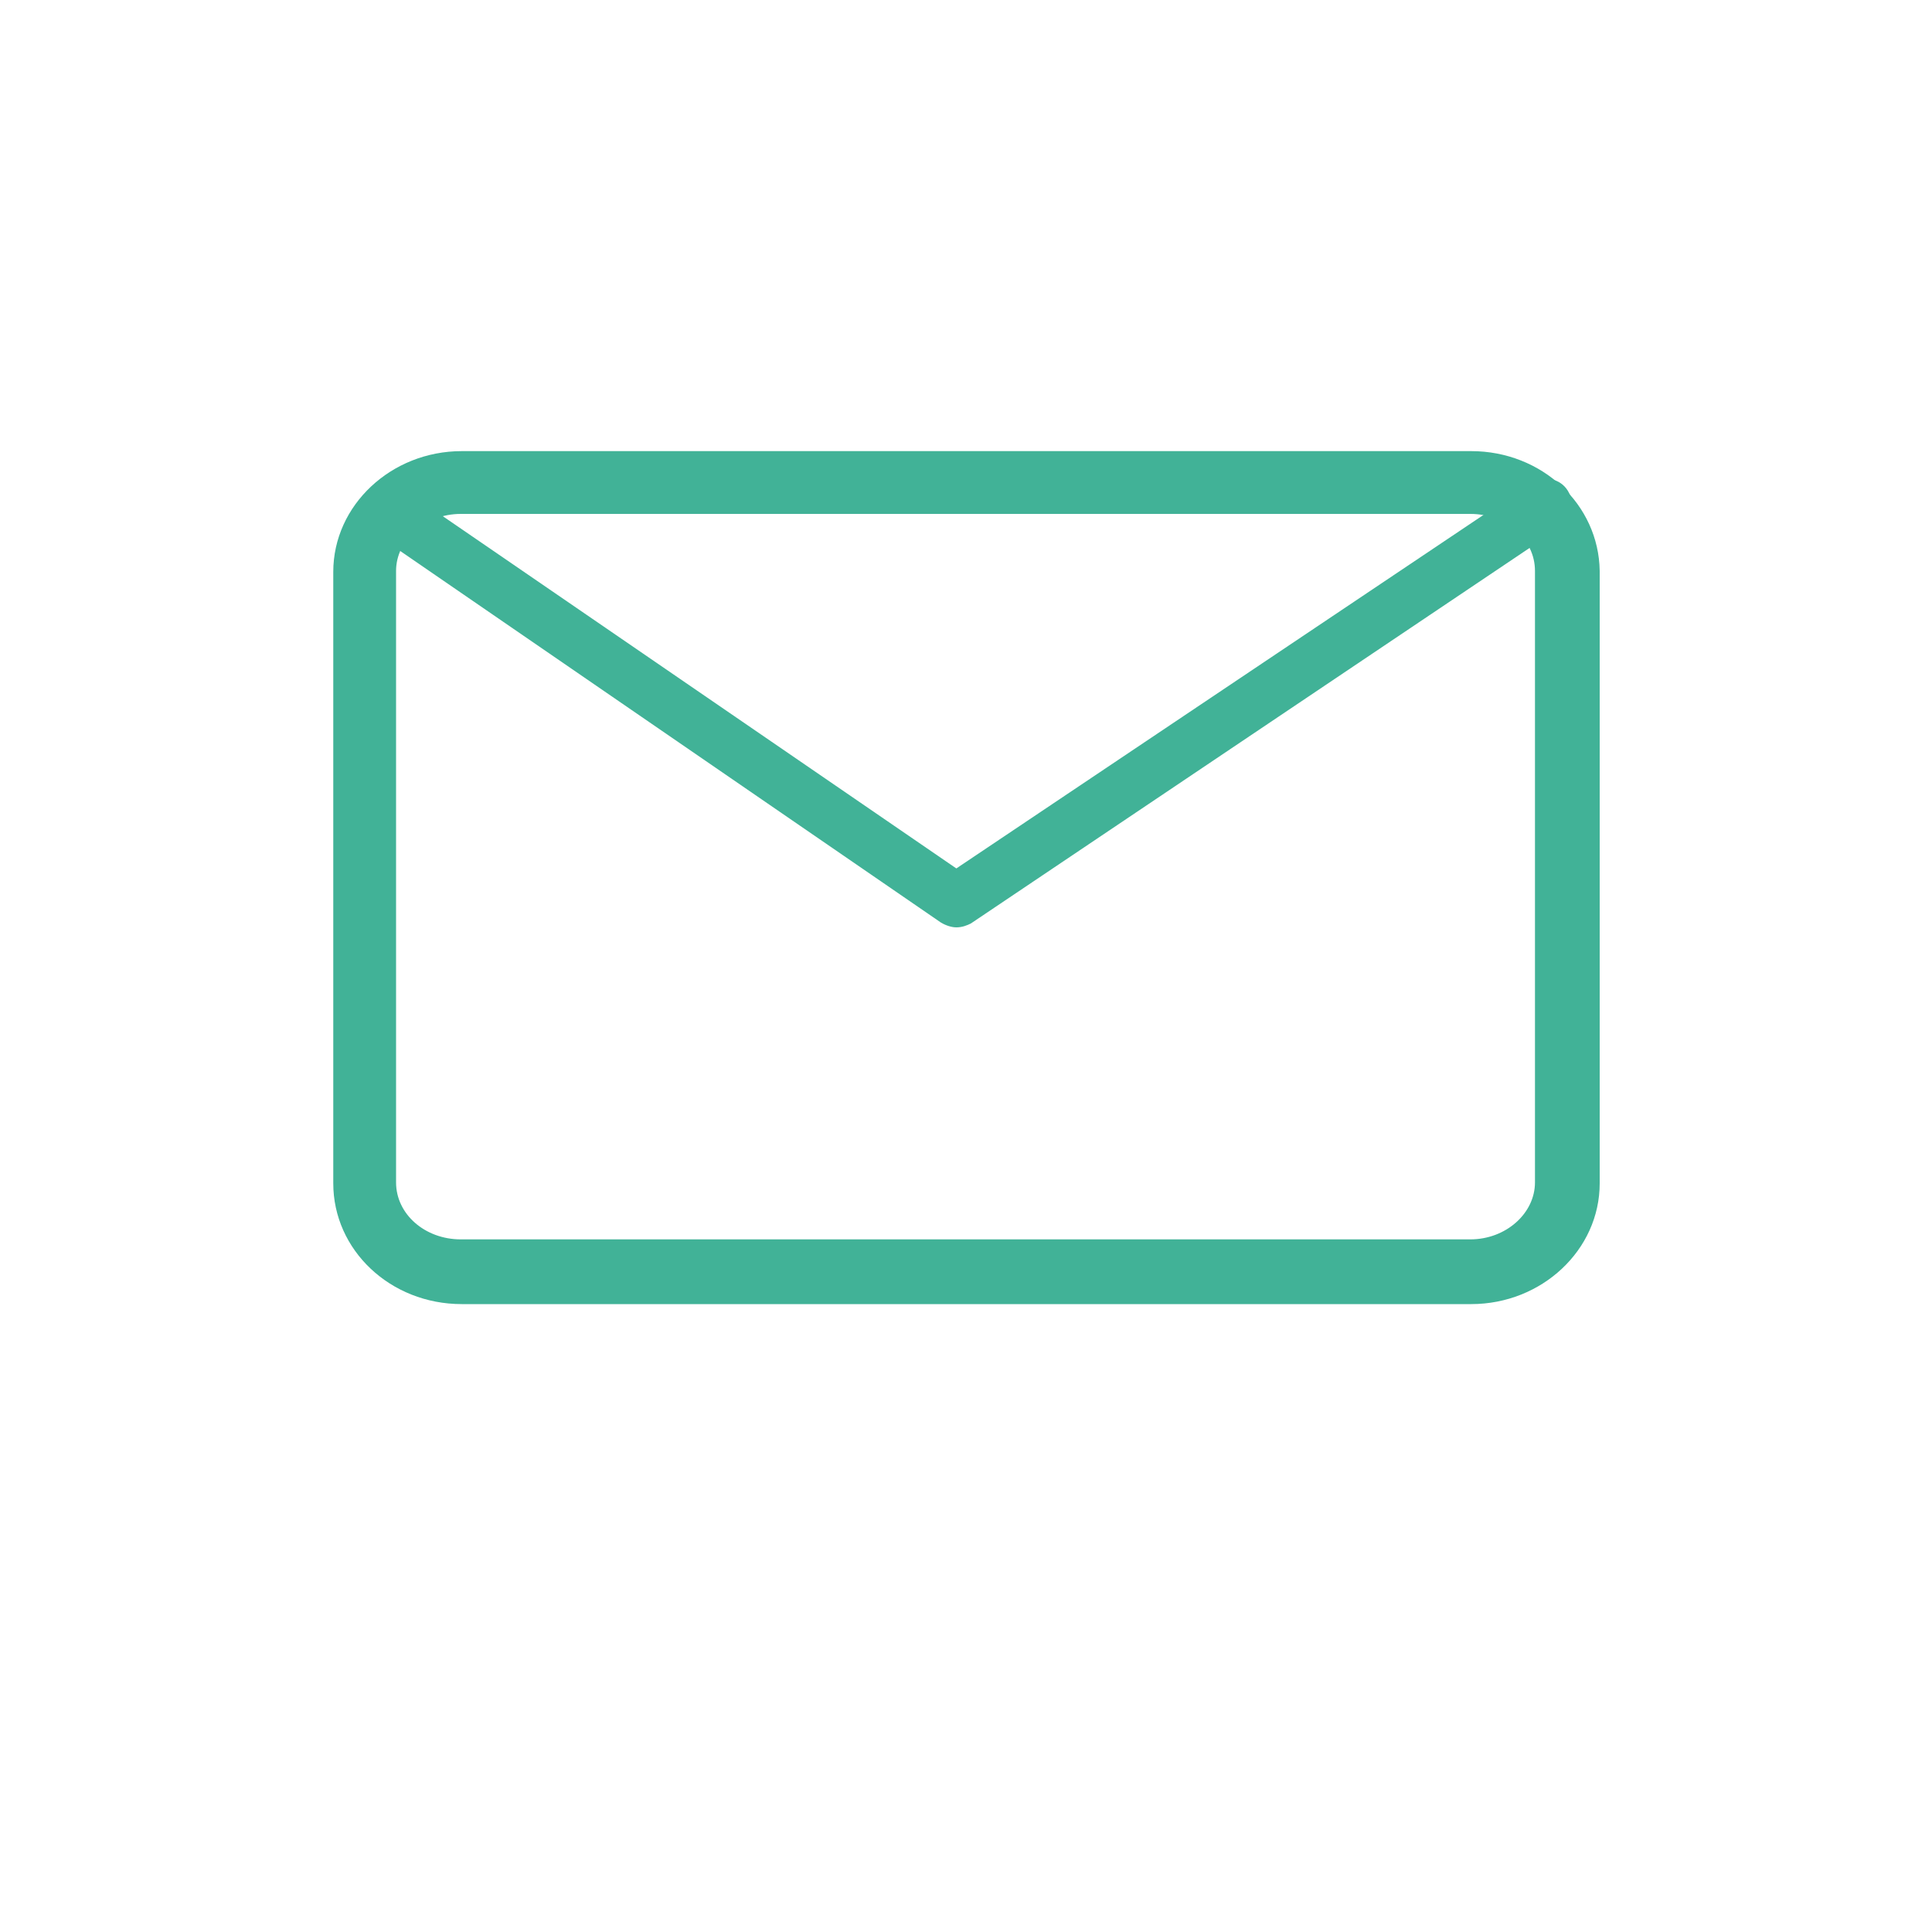 <?xml version="1.0" encoding="utf-8"?>
<!-- Generator: Adobe Illustrator 26.1.0, SVG Export Plug-In . SVG Version: 6.00 Build 0)  -->
<svg version="1.1" id="Laag_1" xmlns="http://www.w3.org/2000/svg" xmlns:xlink="http://www.w3.org/1999/xlink" x="0px" y="0px"
	 viewBox="0 0 200 200" style="enable-background:new 0 0 200 200;" xml:space="preserve">
<style type="text/css">
	.st0{fill:#41b297;}
</style>
<path class="st0" d="M152.3,46.7H47.8c-7.3,0-13.3,5.6-13.3,12.5v36.3v3.1v23.9c0,6.9,5.9,12.5,13.3,12.5h104.5
	c7.3,0,13.3-5.6,13.3-12.5v-16.8v-1.9V59.1C165.5,52.2,159.6,46.7,152.3,46.7z M158.9,122.4c0,3.2-3,5.9-6.7,5.9H47.7
	c-3.7,0-6.7-2.6-6.7-5.9V98.5v-3.1V59.1c0-3.2,3-5.9,6.7-5.9h104.5c3.7,0,6.7,2.6,6.7,5.9v44.7v1.9V122.4z"/>
<path class="st0" d="M99,96c-0.5,0-1.1-0.2-1.6-0.5L40.5,56.4c-1.3-0.9-1.6-2.6-0.7-3.8c0.9-1.3,2.6-1.6,3.8-0.7l55.4,38L158.5,50
	c1.3-0.8,3-0.5,3.8,0.8s0.5,3-0.8,3.8l-61,41C100.1,95.8,99.6,96,99,96z"/>
</svg>
